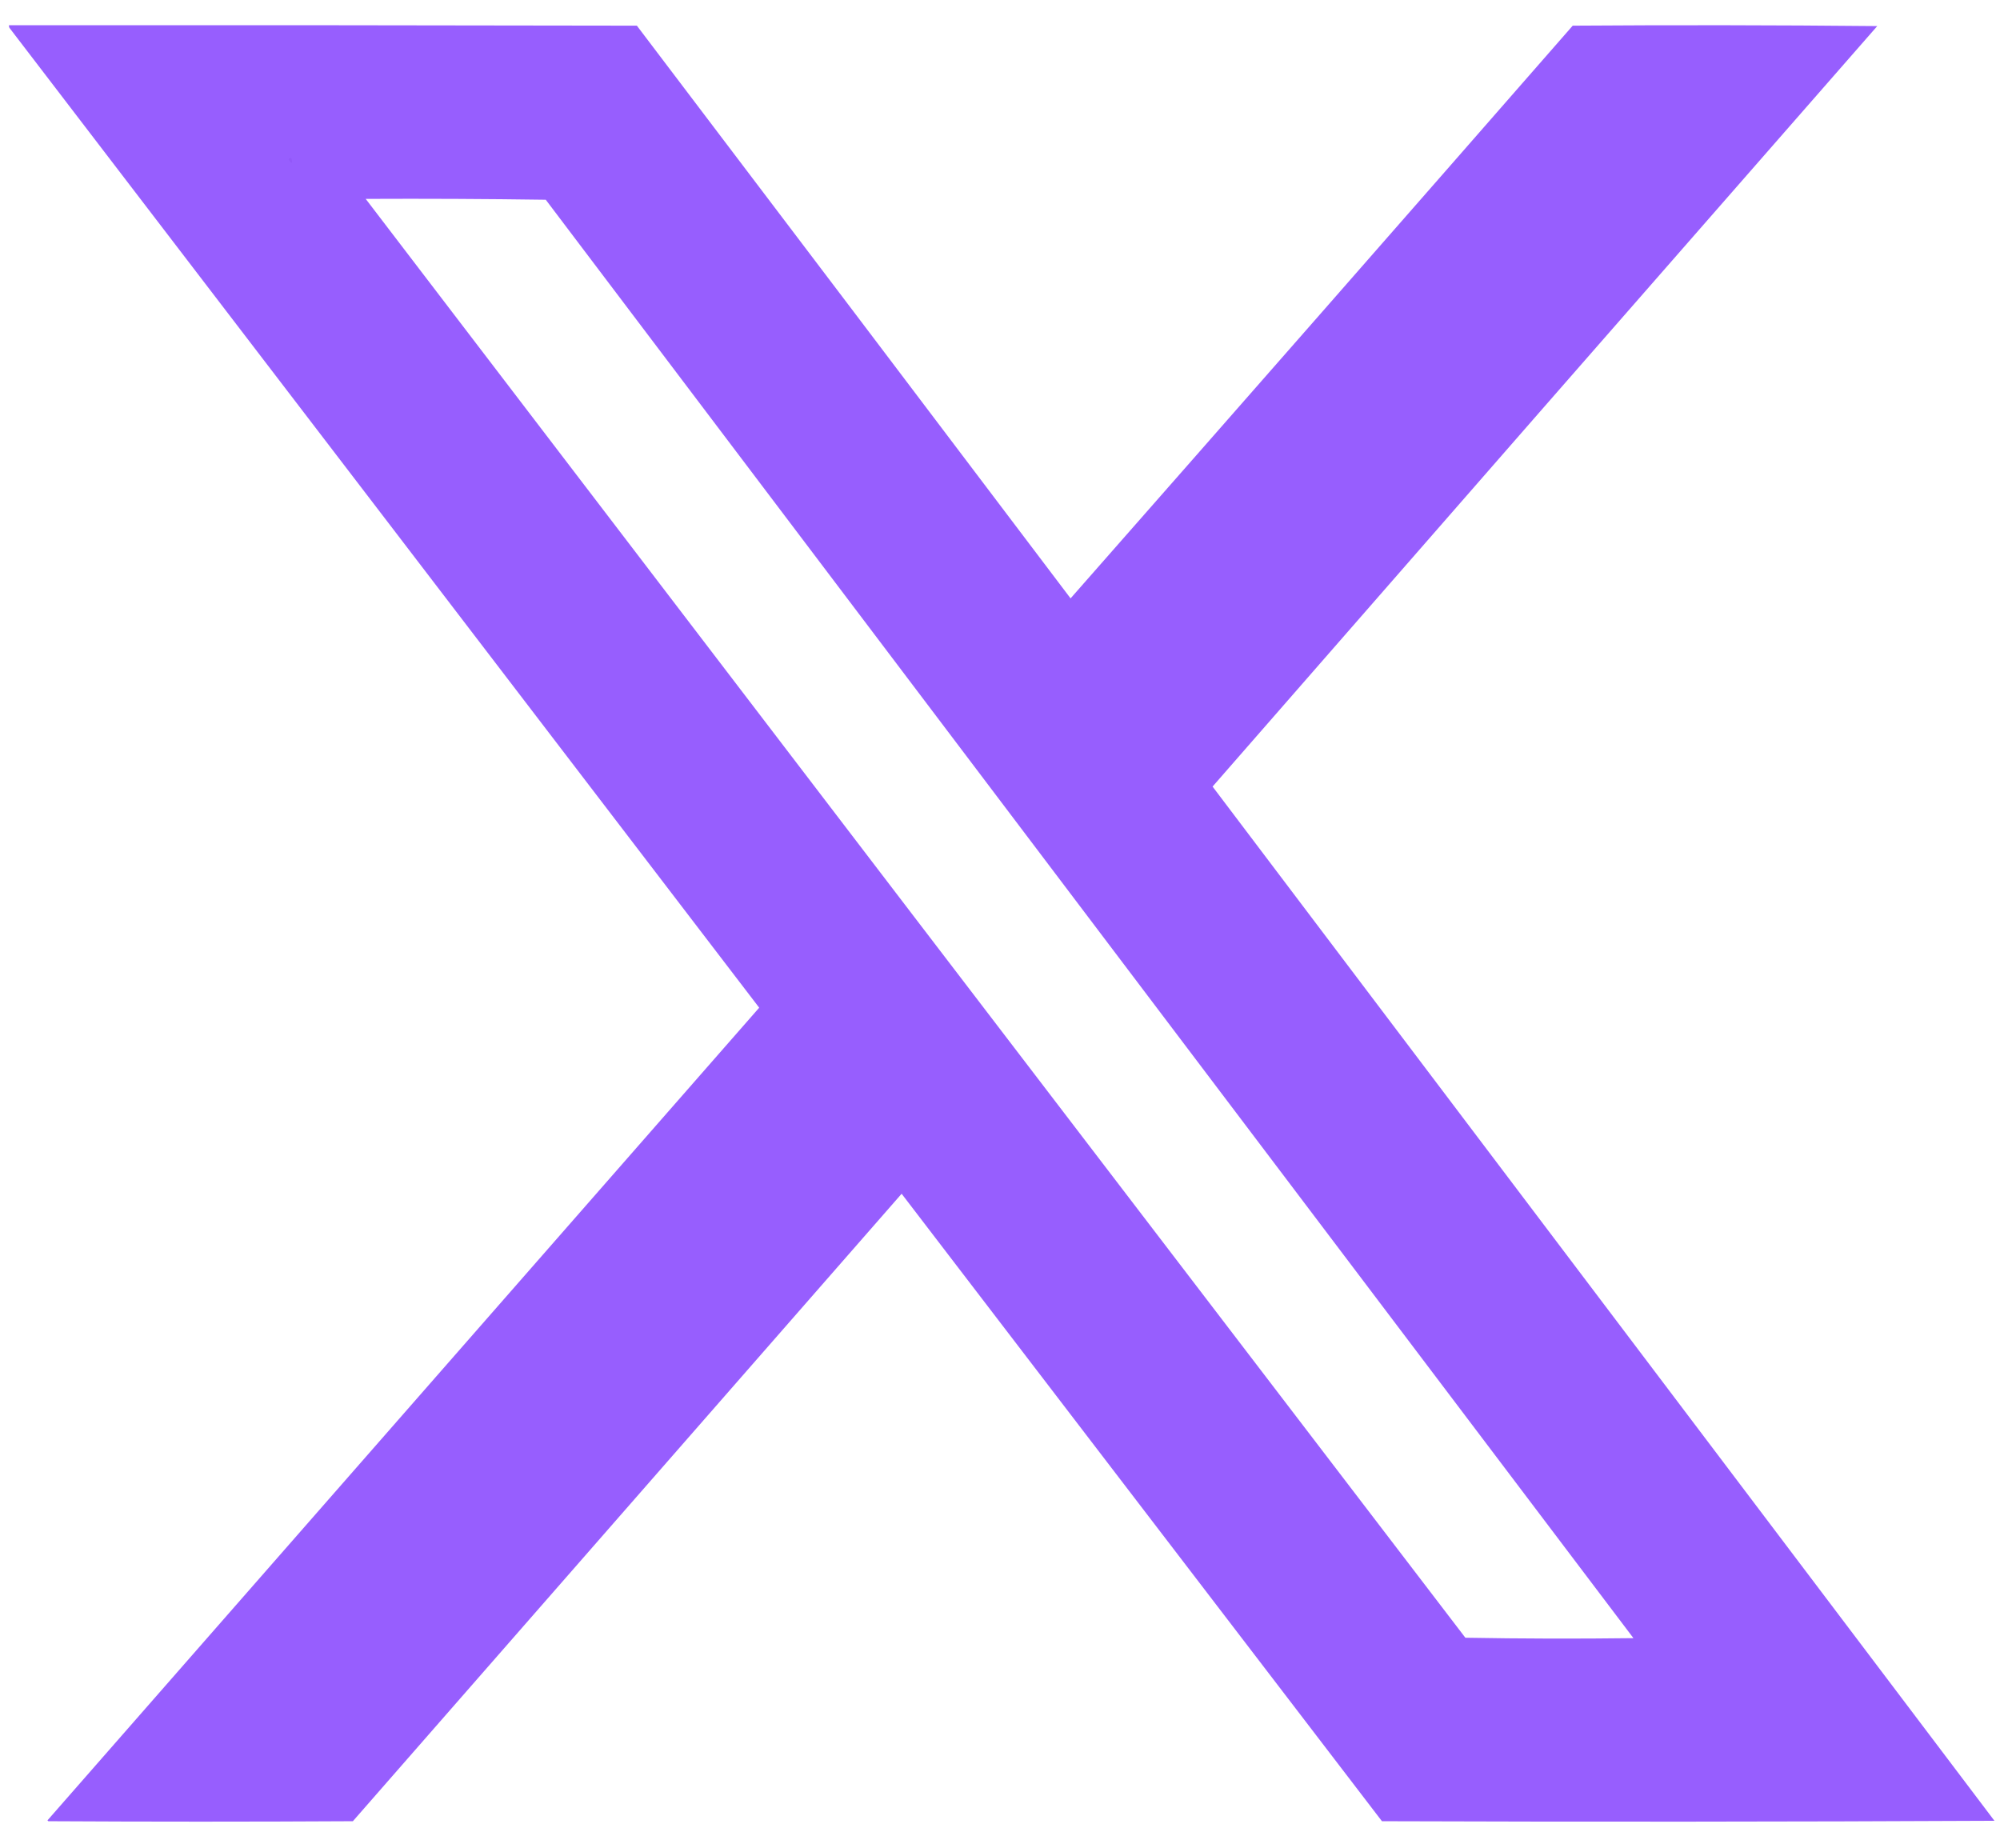 <?xml version="1.0" encoding="UTF-8"?>
<!DOCTYPE svg PUBLIC "-//W3C//DTD SVG 1.1//EN" "http://www.w3.org/Graphics/SVG/1.1/DTD/svg11.dtd">
<svg xmlns="http://www.w3.org/2000/svg" version="1.1" width="2338px" height="2160px" style="shape-rendering:geometricPrecision; text-rendering:geometricPrecision; image-rendering:optimizeQuality; fill-rule:evenodd; clip-rule:evenodd" xmlns:xlink="http://www.w3.org/1999/xlink">
<g><path style="opacity:1" fill="#975efe" d="M 10.5,29.5 C 255.167,29.333 499.834,29.5 744.5,30C 913.692,253.025 1082.69,476.191 1251.5,699.5C 1447.51,476.655 1643.18,253.488 1838.5,30C 1957.17,29.167 2075.83,29.333 2194.5,30.5C 1935.26,326.646 1676.26,622.979 1417.5,919.5C 1722.17,1322.5 2026.83,1725.5 2331.5,2128.5C 2092.83,2129.67 1854.17,2129.83 1615.5,2129C 1428.33,1884.5 1241.17,1640 1054,1395.5C 840.167,1640 626.333,1884.5 412.5,2129C 293.833,2129.67 175.167,2129.67 56.5,2129C 56.167,2128.67 55.833,2128.33 55.5,2128C 332.833,1811.33 610.167,1494.67 887.5,1178C 595.455,796.077 303.288,414.243 11,32.5C 10.517,31.552 10.351,30.552 10.5,29.5 Z M 427.5,232.5 C 497.738,232.169 567.904,232.502 638,233.5C 1061.83,794 1485.67,1354.5 1909.5,1915C 1843.93,1915.83 1778.43,1915.66 1713,1914.5C 1284.26,1353.94 855.76,793.272 427.5,232.5 Z"/></g>
<g><path style="opacity:1" fill="#9258f8" d="M 338.5,184.5 C 339.496,184.414 340.329,184.748 341,185.5C 342.012,191.72 340.845,192.054 337.5,186.5C 337.863,185.817 338.196,185.15 338.5,184.5 Z"/></g>
</svg>
